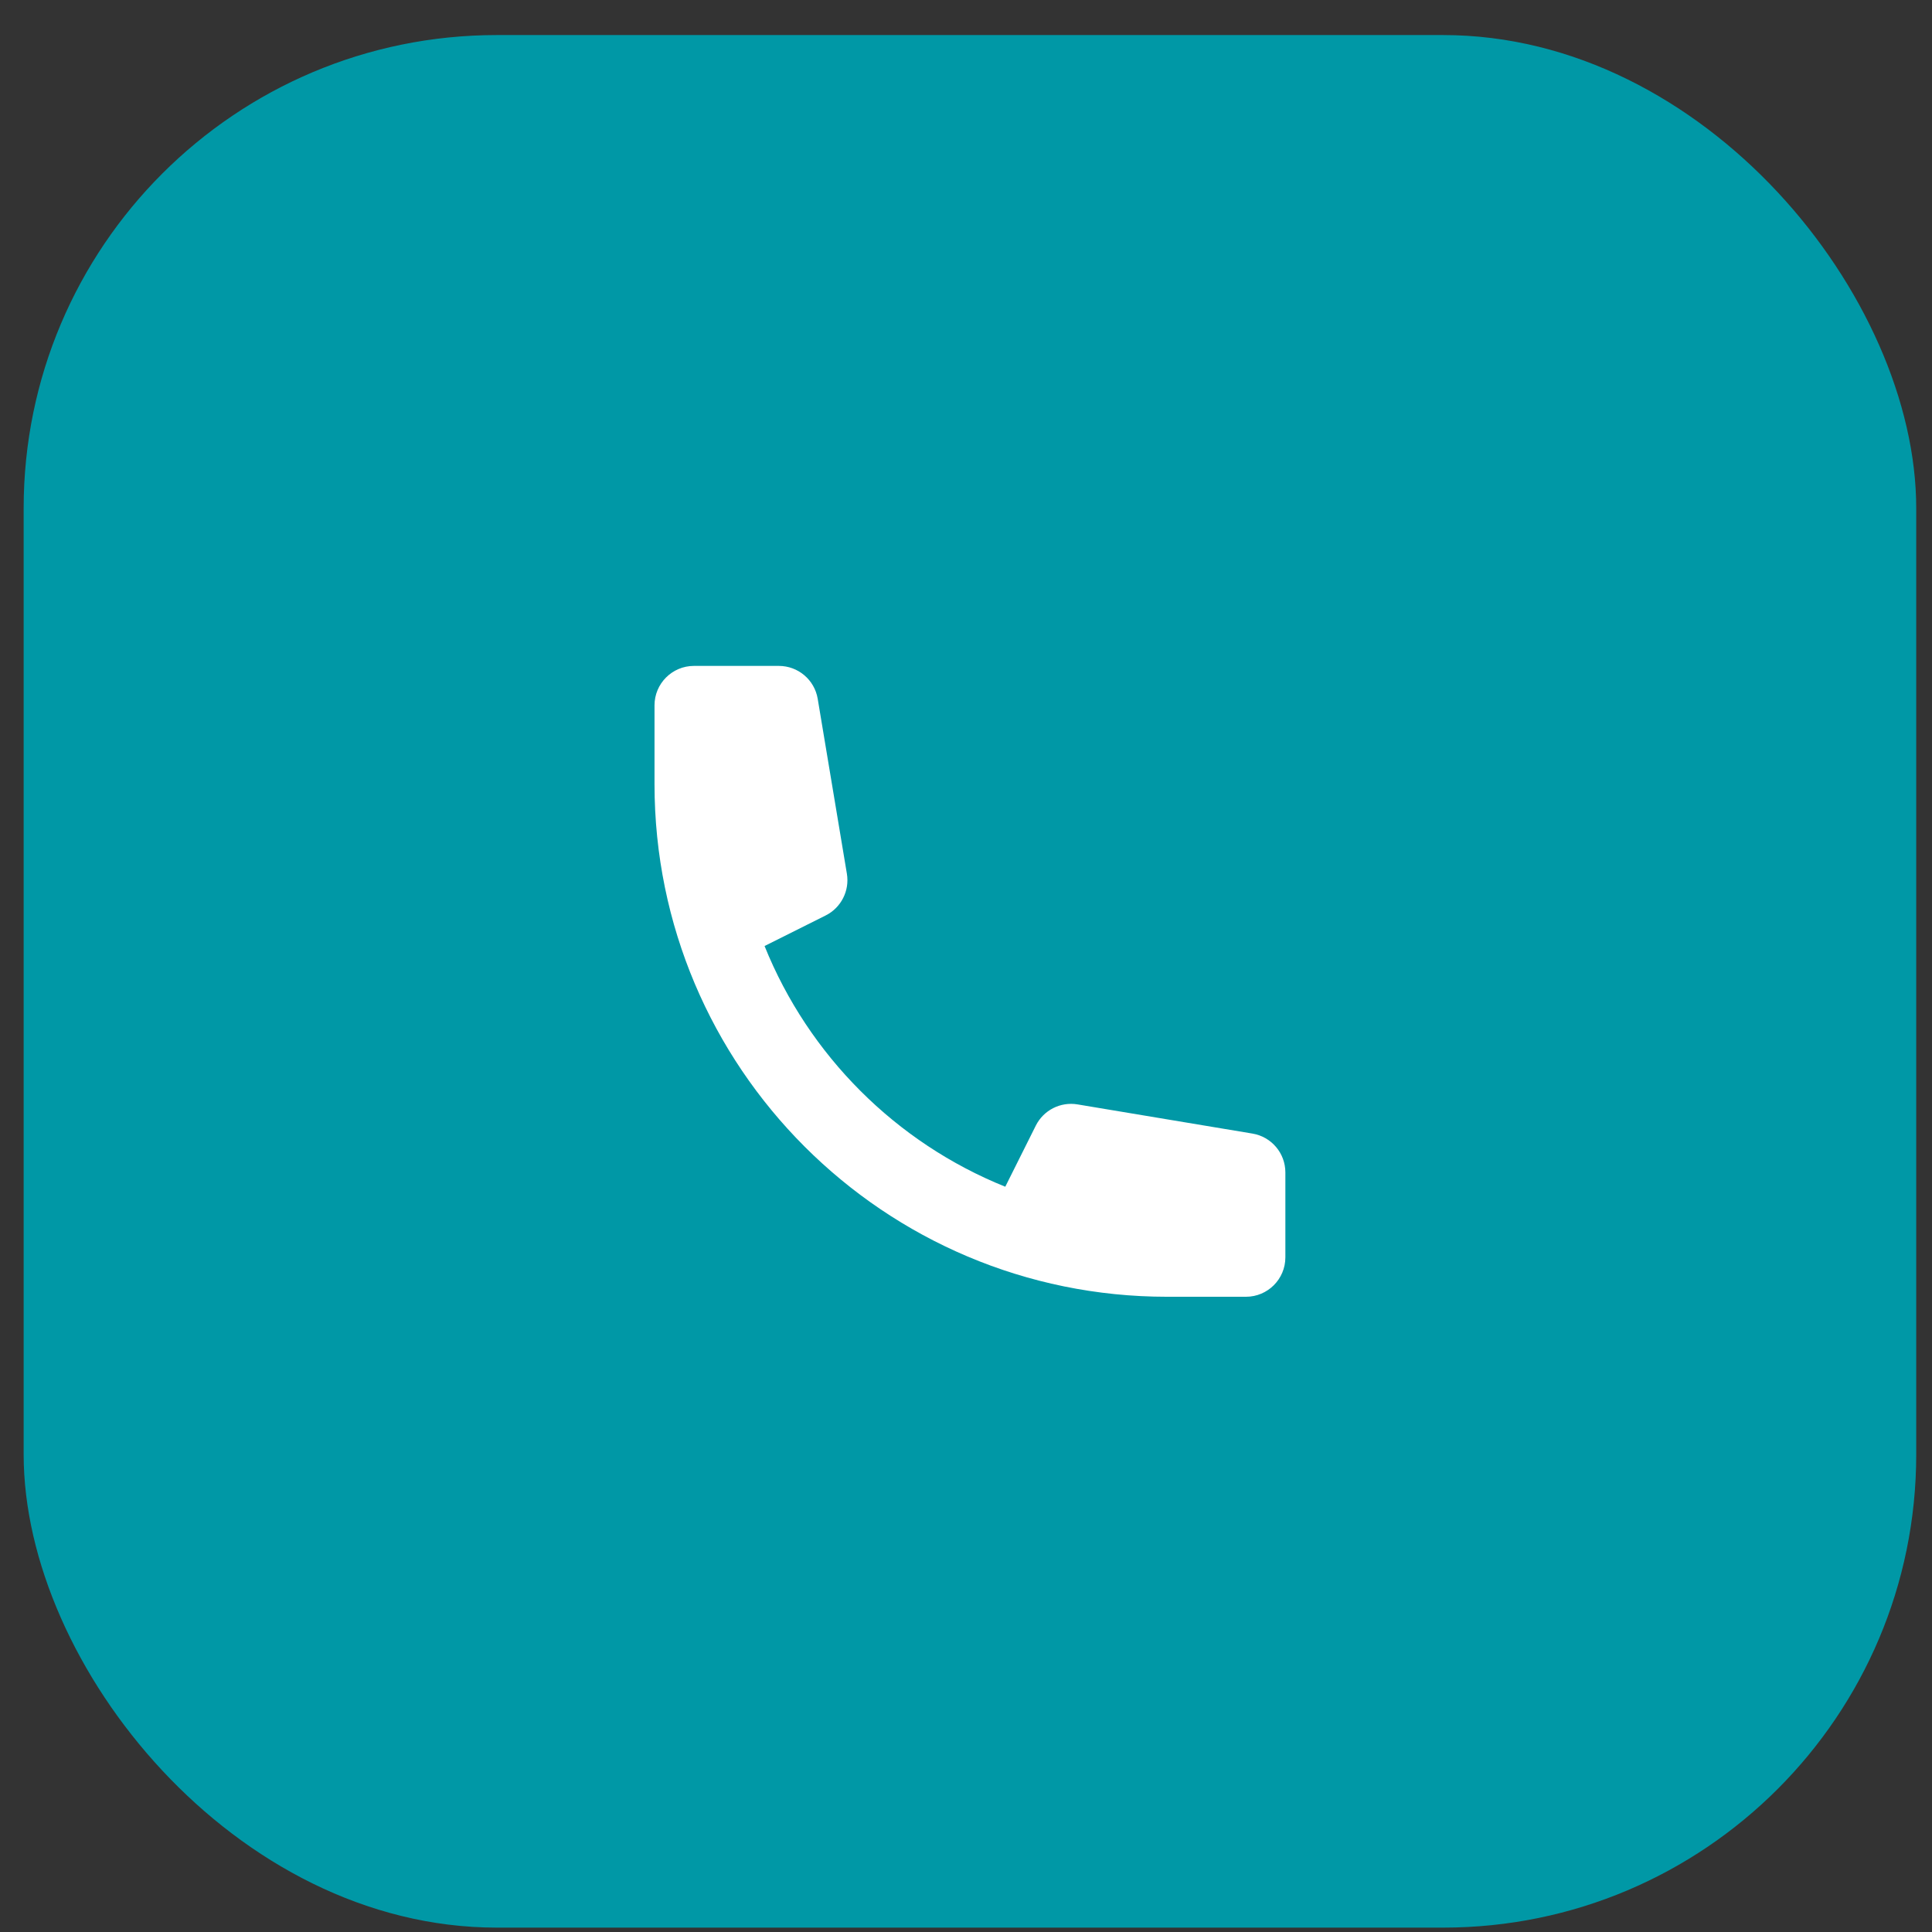 <svg width="49" height="49" viewBox="0 0 49 49" fill="none" xmlns="http://www.w3.org/2000/svg">
<rect x="0" y="0" width="49" height="49" fill="#333333" stroke="none"/>
<rect x="0.6" y="0.889" width="48" height="48" rx="12" fill="#0098A6"/>
<path d="M16.6 17.889C16.6 17.337 17.048 16.889 17.6 16.889H19.753C20.242 16.889 20.659 17.242 20.739 17.724L21.479 22.16C21.551 22.593 21.332 23.023 20.939 23.219L19.391 23.993C20.508 26.767 22.722 28.981 25.496 30.098L26.27 28.549C26.466 28.157 26.895 27.938 27.328 28.01L31.764 28.75C32.247 28.83 32.6 29.247 32.6 29.736V31.889C32.6 32.441 32.152 32.889 31.6 32.889H29.6C22.42 32.889 16.6 27.069 16.6 19.889V17.889Z" fill="white"/>
</svg>
